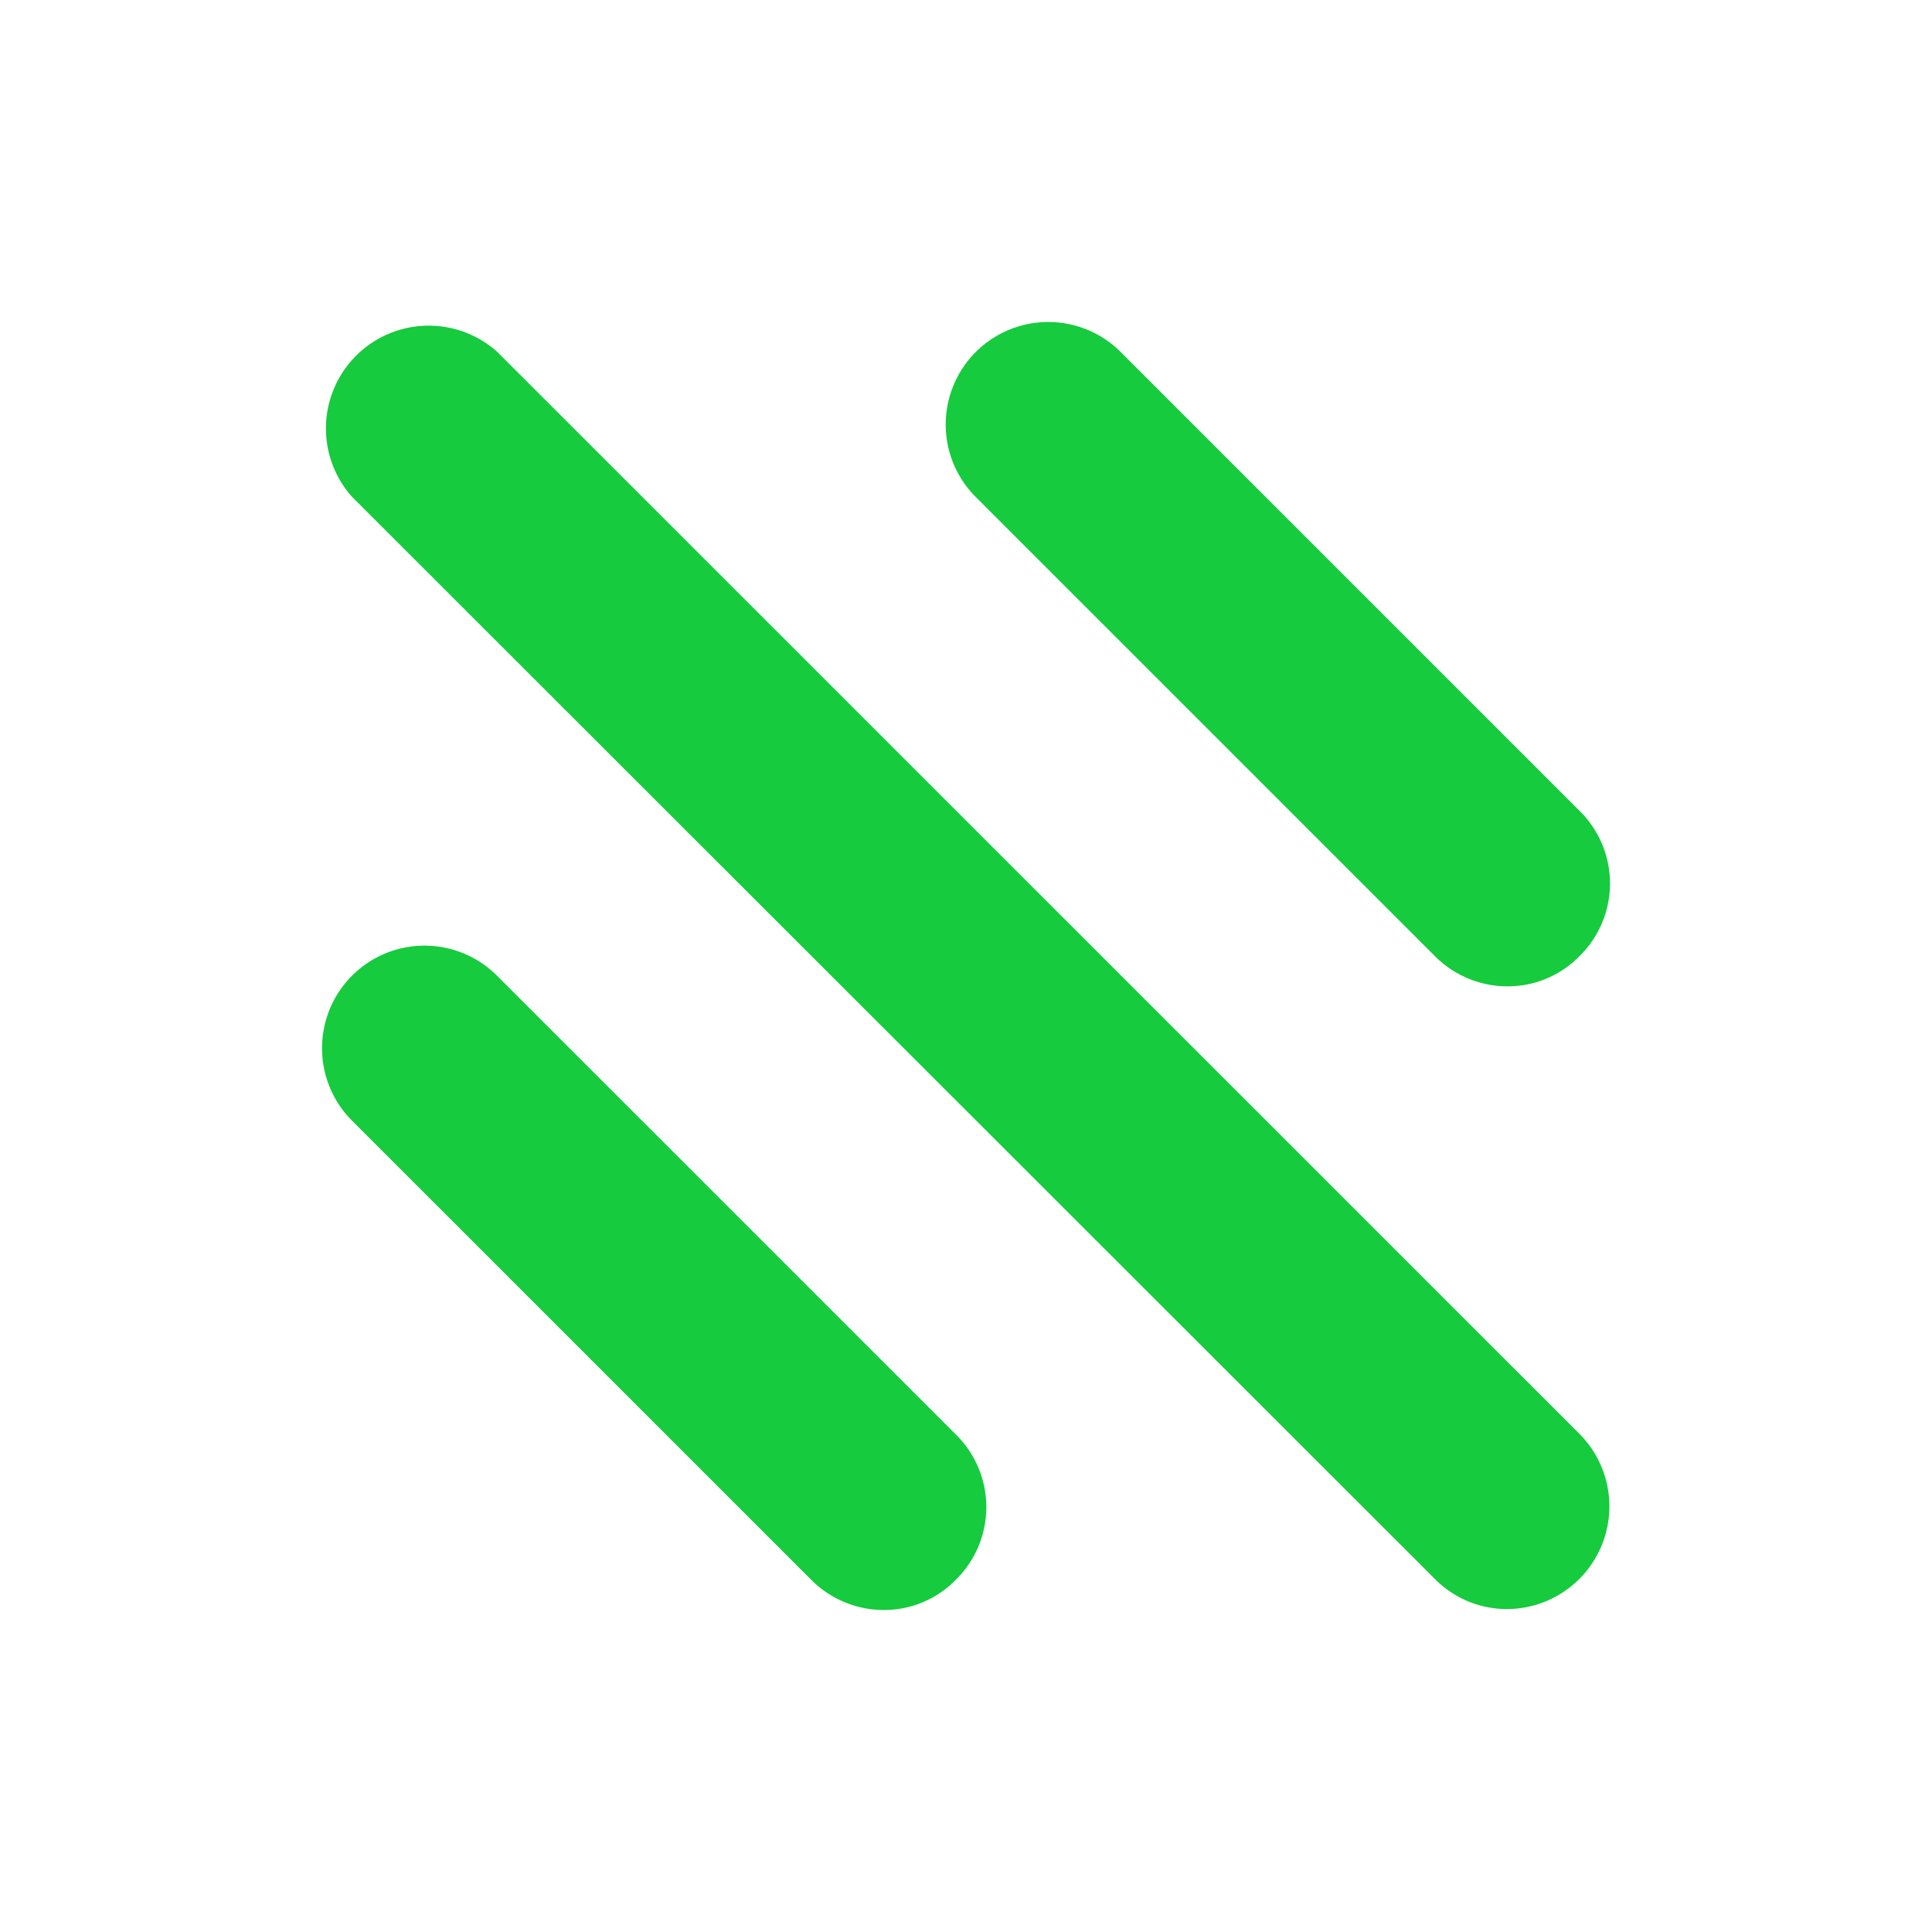 <svg viewBox="0 0 90 90" xmlns="http://www.w3.org/2000/svg"><path d="M19.776 44.052a4.777 4.777 0 0 1 3.377 1.4L44.534 66.83a4.744 4.744 0 0 1 0 6.754A4.668 4.668 0 0 1 41.157 75a4.771 4.771 0 0 1-3.377-1.416L16.399 52.205a4.778 4.778 0 0 1 1.55-7.79c.579-.24 1.2-.363 1.827-.363Zm3.394-27.655 50.41 50.4a4.786 4.786 0 0 1-3.374 8.16 4.717 4.717 0 0 1-3.374-1.413l-50.434-50.4a4.787 4.787 0 0 1 6.772-6.747ZM48.83 15c1.267 0 2.482.503 3.377 1.399l21.381 21.38a4.743 4.743 0 0 1 0 6.753 4.67 4.67 0 0 1-3.377 1.416 4.77 4.77 0 0 1-3.377-1.416l-21.381-21.38A4.776 4.776 0 0 1 48.829 15Z" fill="#16CB3E"/></svg>